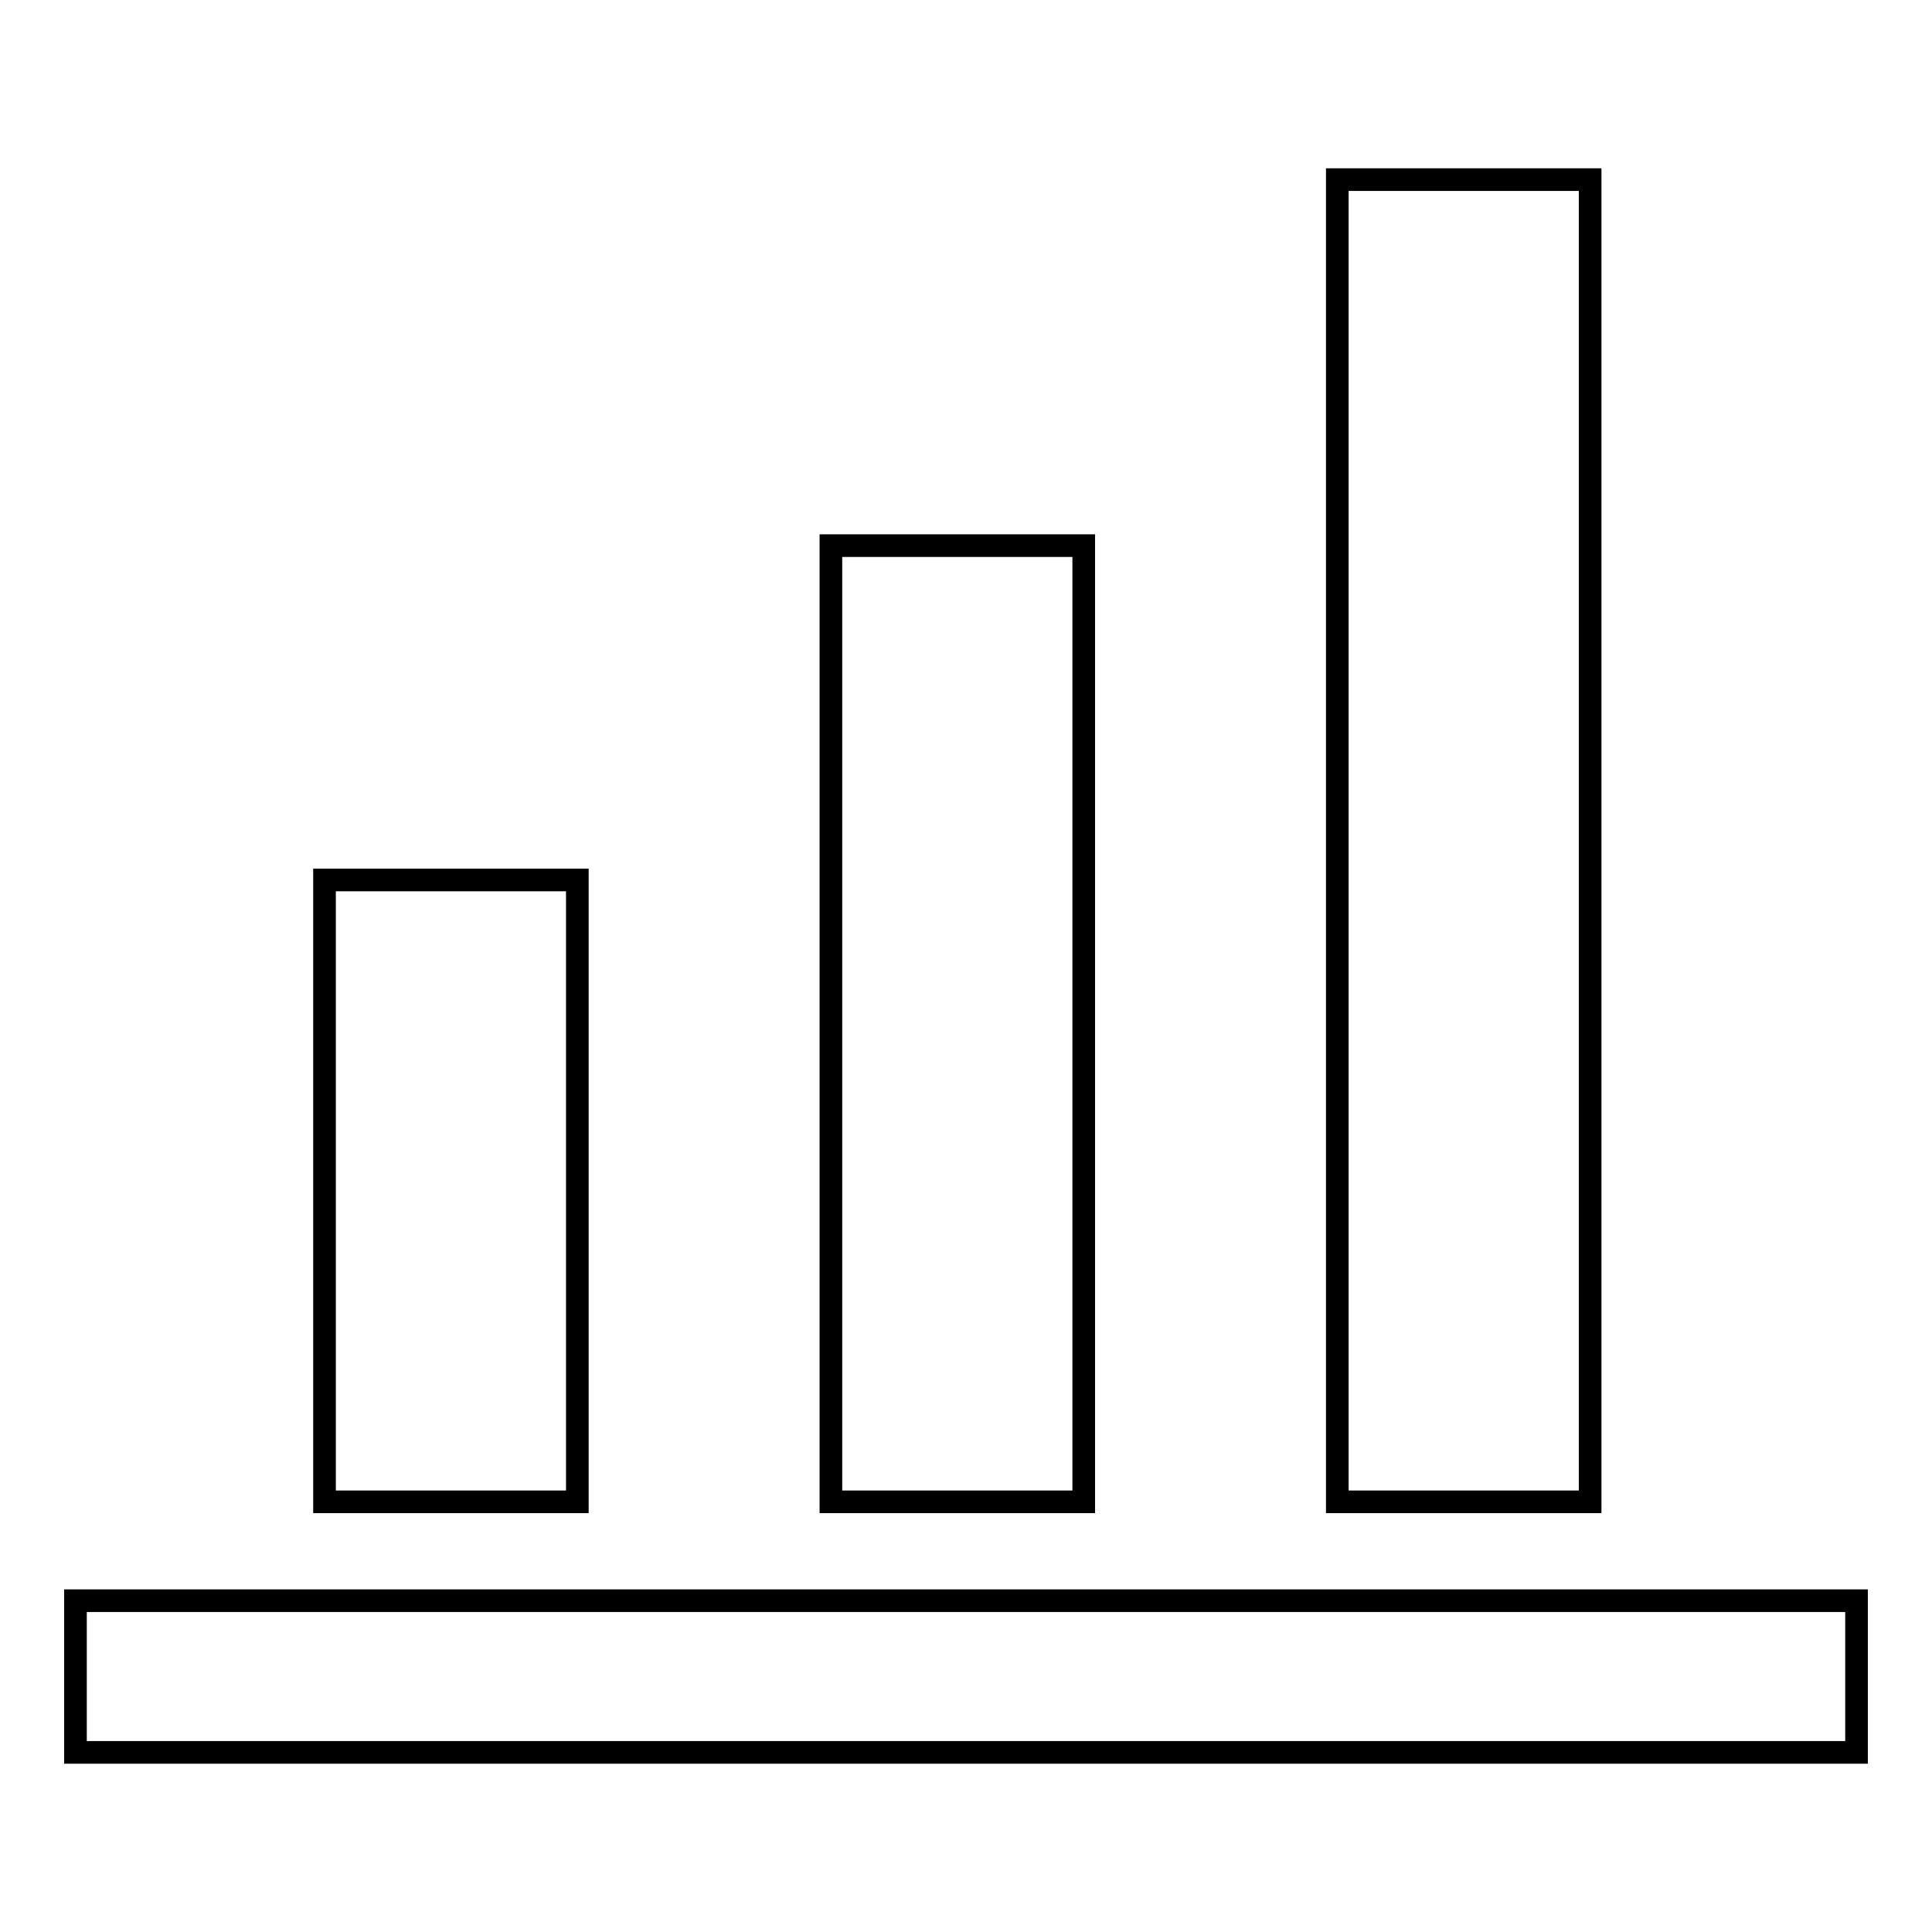 <?xml version="1.0" encoding="utf-8"?>
<!-- Svg Vector Icons : http://www.onlinewebfonts.com/icon -->
<!DOCTYPE svg PUBLIC "-//W3C//DTD SVG 1.1//EN" "http://www.w3.org/Graphics/SVG/1.1/DTD/svg11.dtd">
<svg version="1.1" xmlns="http://www.w3.org/2000/svg" xmlns:xlink="http://www.w3.org/1999/xlink" x="0px" y="0px" viewBox="0 0 256 256" enable-background="new 0 0 256 256" xml:space="preserve">
<g><g><path stroke-width="3" fill-opacity="0" stroke="#000000"  d="M43,116.6h33.5V199H43V116.6L43,116.6z M110.1,72.3h33.5V199h-33.5V72.3L110.1,72.3z M177.2,23.8h33.5V199h-33.5V23.8L177.2,23.8z M10,212.1h236v20.1H10V212.1L10,212.1z"/></g></g>
</svg>